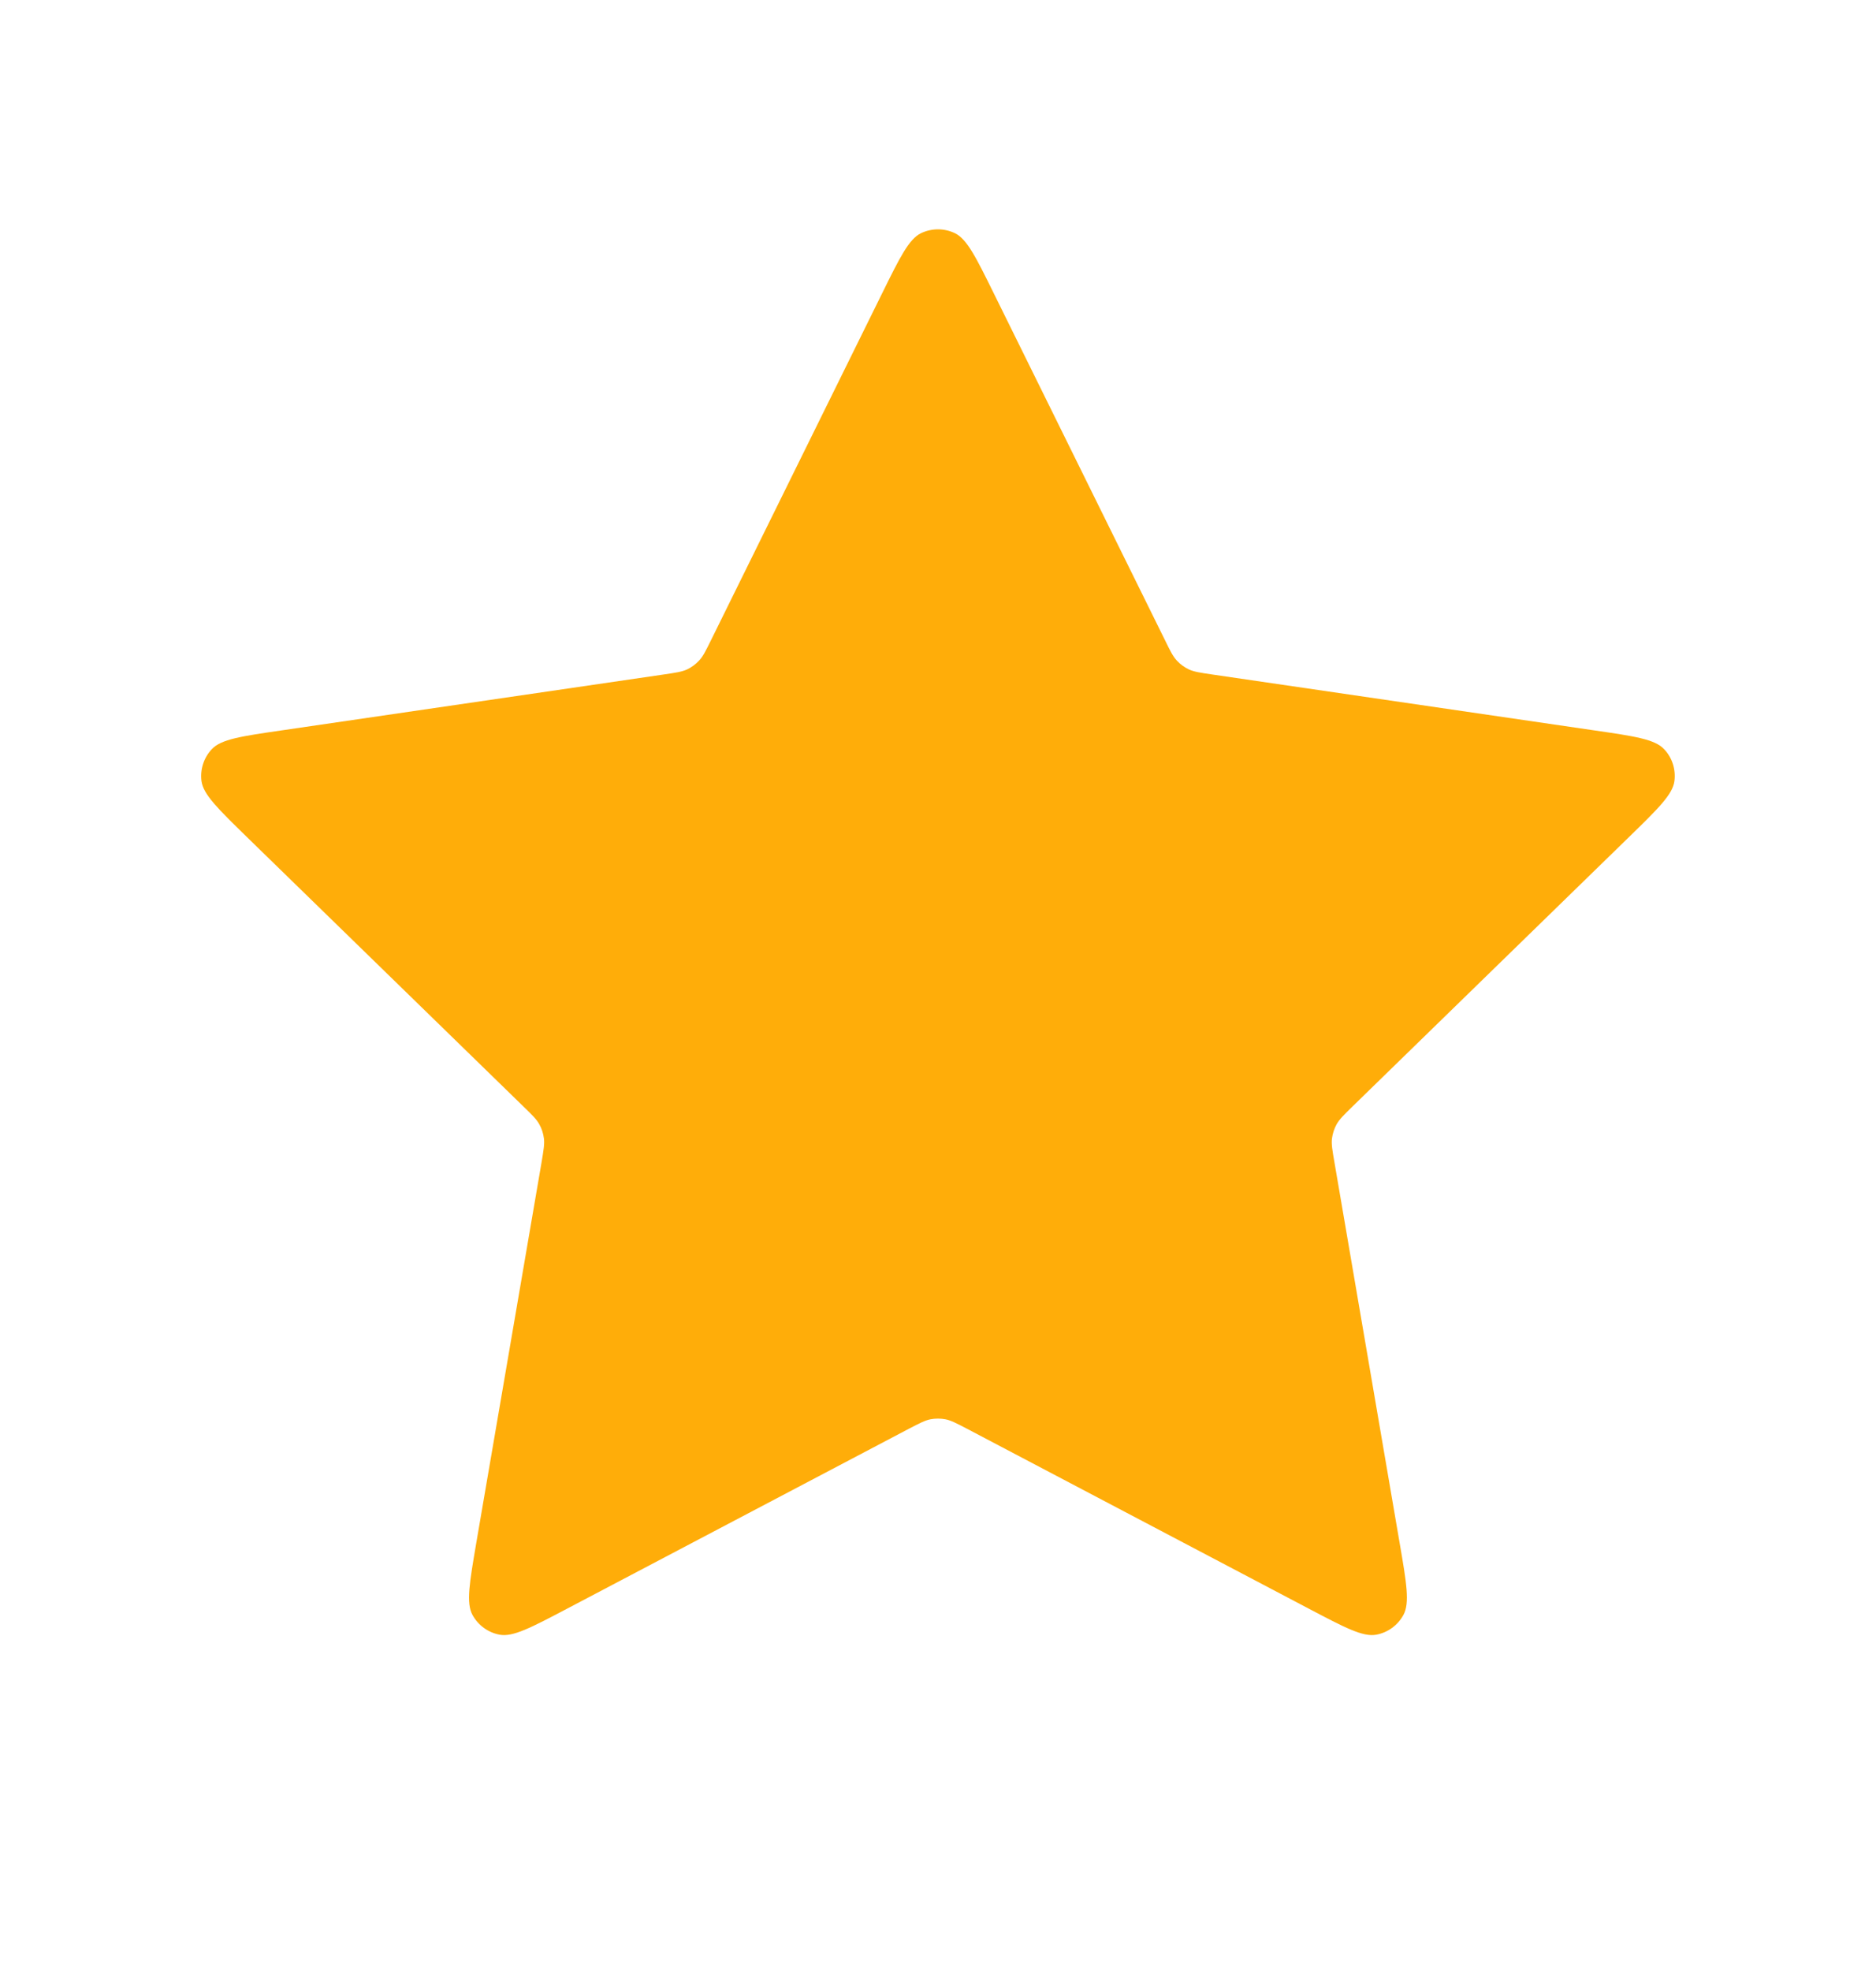 <svg width="20" height="21" viewBox="0 0 20 21" fill="none" xmlns="http://www.w3.org/2000/svg">
<path d="M9.402 3.13C9.594 2.741 9.69 2.546 9.82 2.484C9.934 2.43 10.066 2.43 10.179 2.484C10.309 2.546 10.405 2.741 10.597 3.13L12.42 6.821C12.476 6.936 12.505 6.994 12.546 7.038C12.583 7.078 12.627 7.11 12.676 7.133C12.731 7.158 12.794 7.167 12.921 7.186L16.997 7.782C17.426 7.844 17.641 7.876 17.74 7.981C17.827 8.072 17.867 8.197 17.851 8.322C17.832 8.465 17.677 8.616 17.366 8.919L14.417 11.791C14.326 11.88 14.28 11.925 14.25 11.978C14.224 12.025 14.207 12.077 14.2 12.131C14.193 12.191 14.204 12.255 14.226 12.381L14.921 16.437C14.995 16.865 15.031 17.079 14.962 17.206C14.902 17.316 14.796 17.394 14.672 17.417C14.53 17.443 14.338 17.342 13.954 17.14L10.31 15.223C10.196 15.164 10.14 15.134 10.08 15.122C10.027 15.112 9.972 15.112 9.919 15.122C9.86 15.134 9.803 15.164 9.689 15.223L6.045 17.14C5.661 17.342 5.469 17.443 5.327 17.417C5.203 17.394 5.097 17.316 5.037 17.206C4.968 17.079 5.005 16.865 5.078 16.437L5.774 12.381C5.795 12.255 5.806 12.191 5.799 12.131C5.792 12.077 5.776 12.025 5.749 11.978C5.72 11.925 5.674 11.88 5.582 11.791L2.633 8.919C2.323 8.616 2.167 8.465 2.148 8.322C2.132 8.197 2.173 8.072 2.259 7.981C2.358 7.876 2.573 7.844 3.002 7.782L7.078 7.186C7.205 7.167 7.268 7.158 7.324 7.133C7.372 7.11 7.416 7.078 7.453 7.038C7.495 6.994 7.523 6.936 7.58 6.821L9.402 3.13Z" fill="#FFAD09"/>
</svg>
